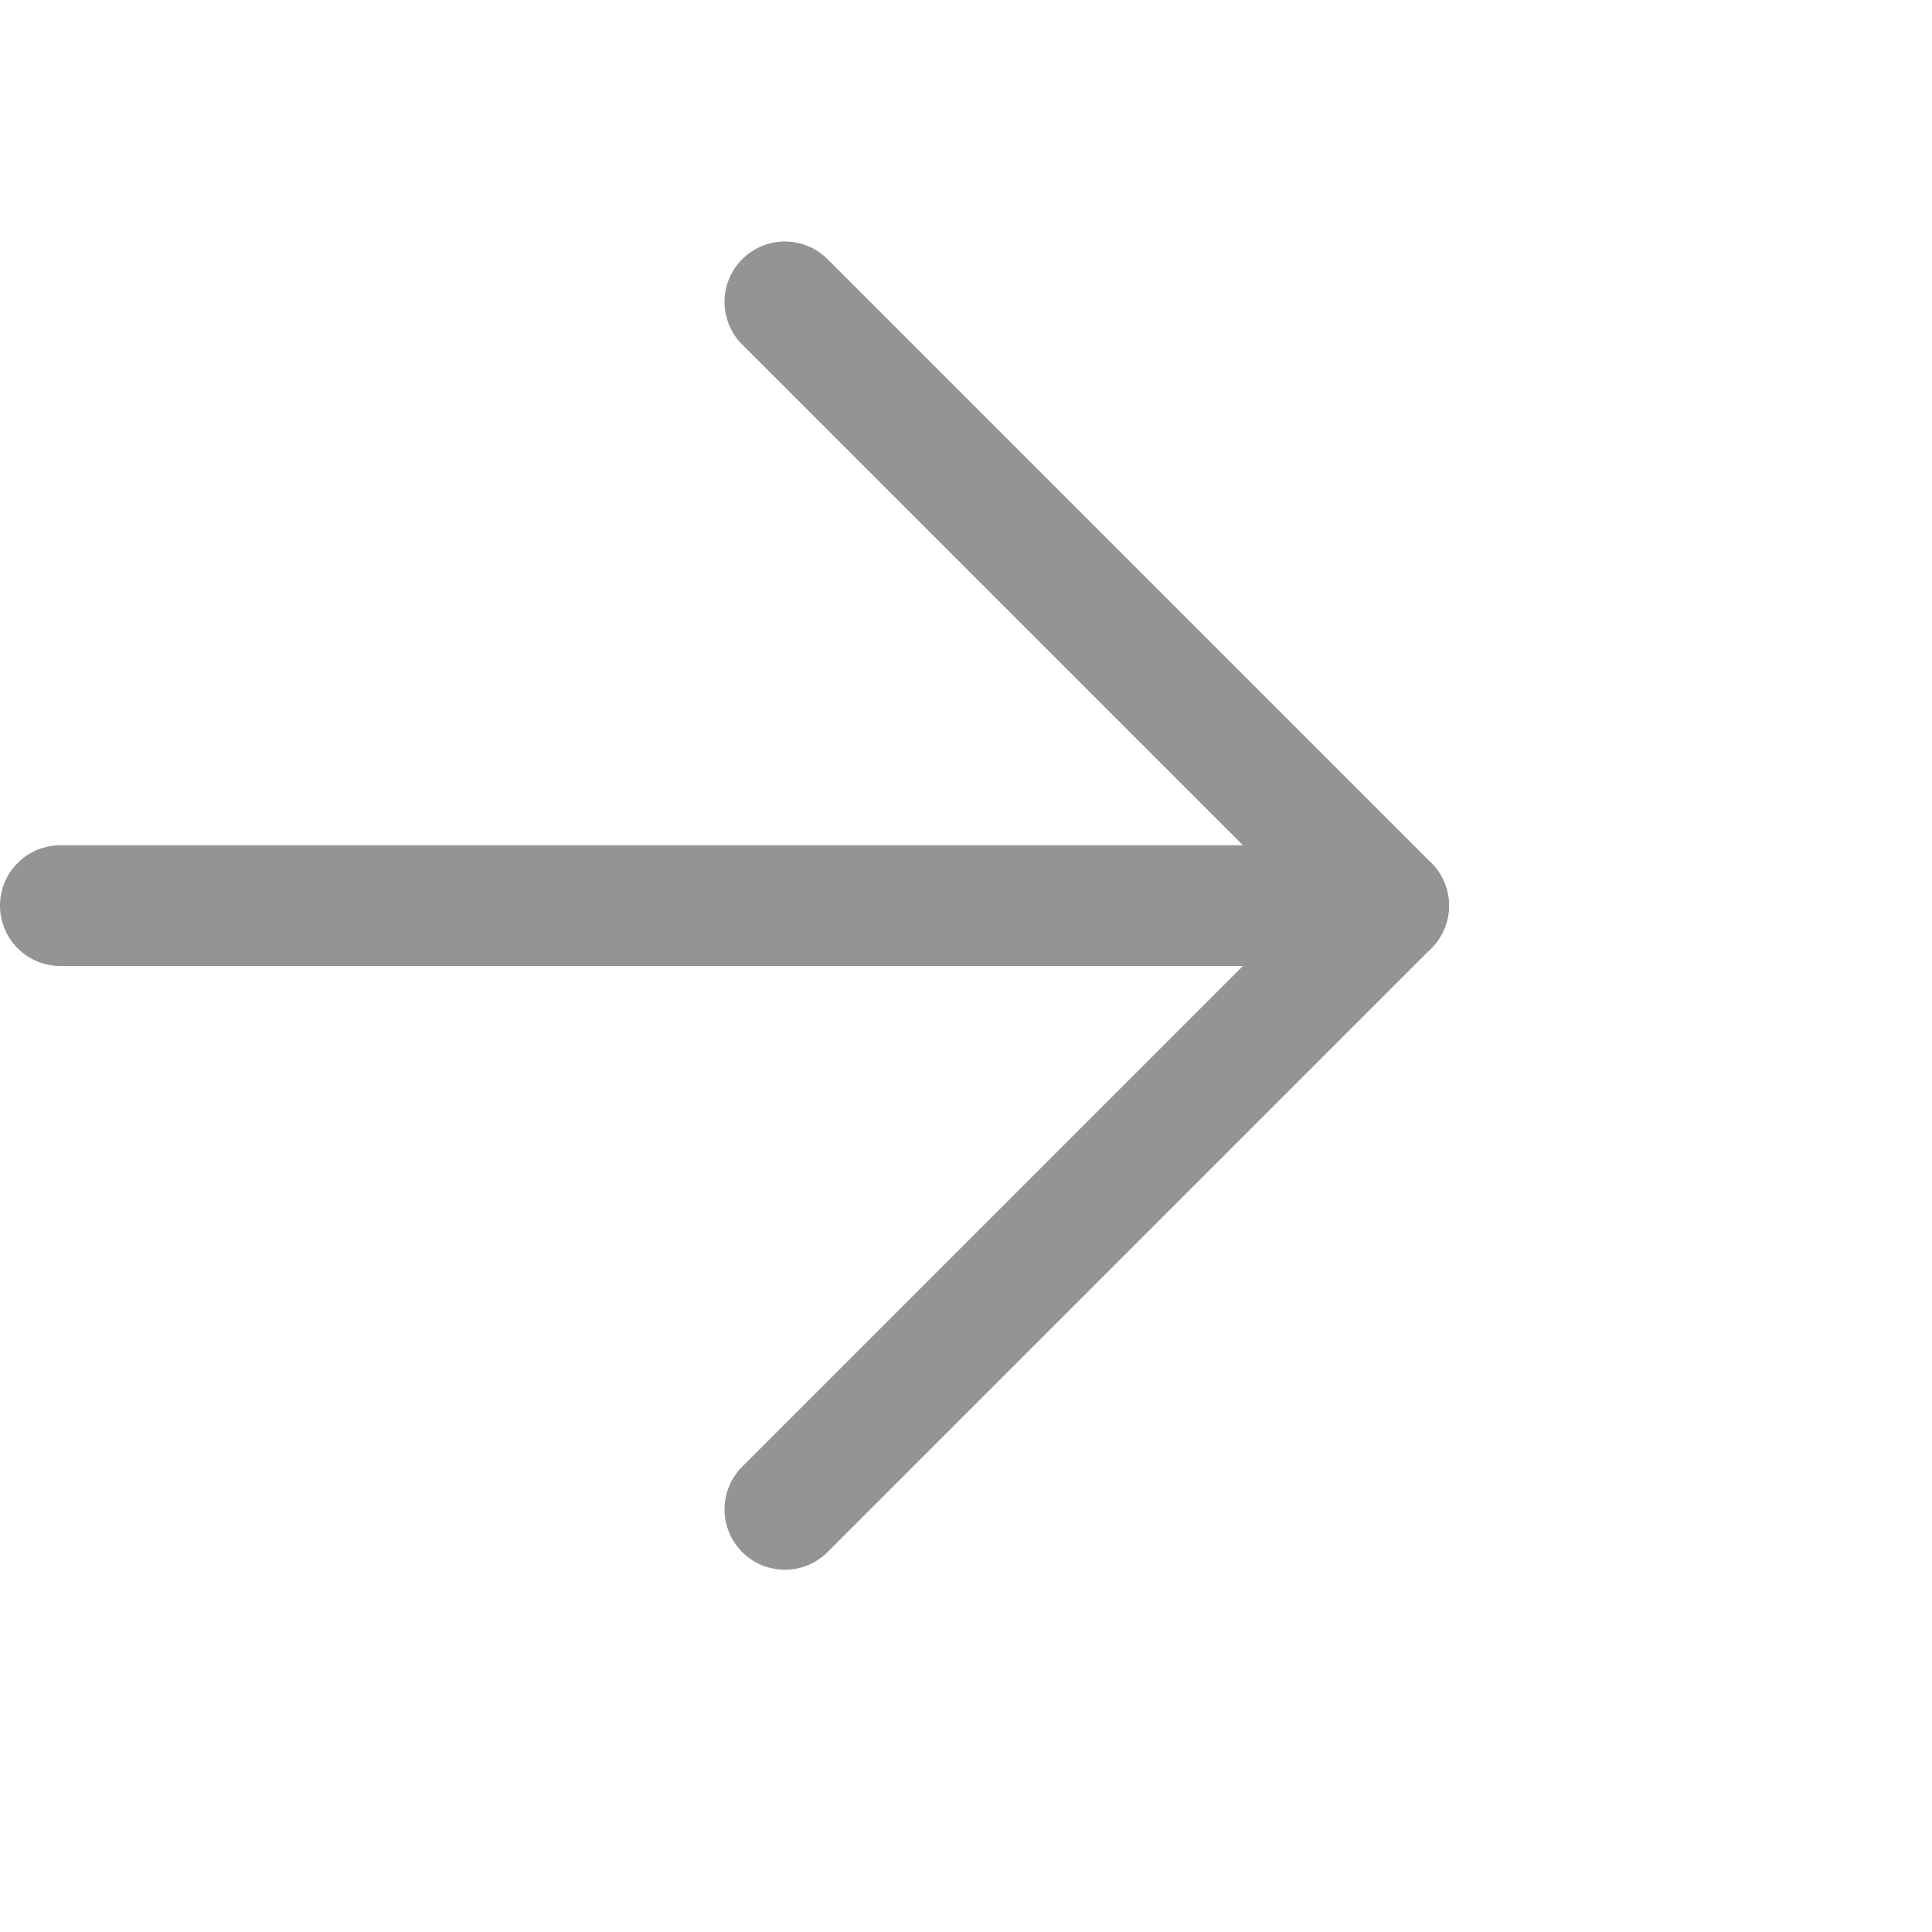 <svg xmlns="http://www.w3.org/2000/svg" width="16" height="16" viewBox="0 0 16 16"><polyline points="6.5 2.5 11.5 7.5 6.5 12.5" style="fill:none;stroke:#949494;stroke-linecap:round;stroke-linejoin:round"/><line x1="11.5" y1="7.5" x2="0.5" y2="7.5" style="fill:none;stroke:#949494;stroke-linecap:round;stroke-linejoin:round"/></svg>
